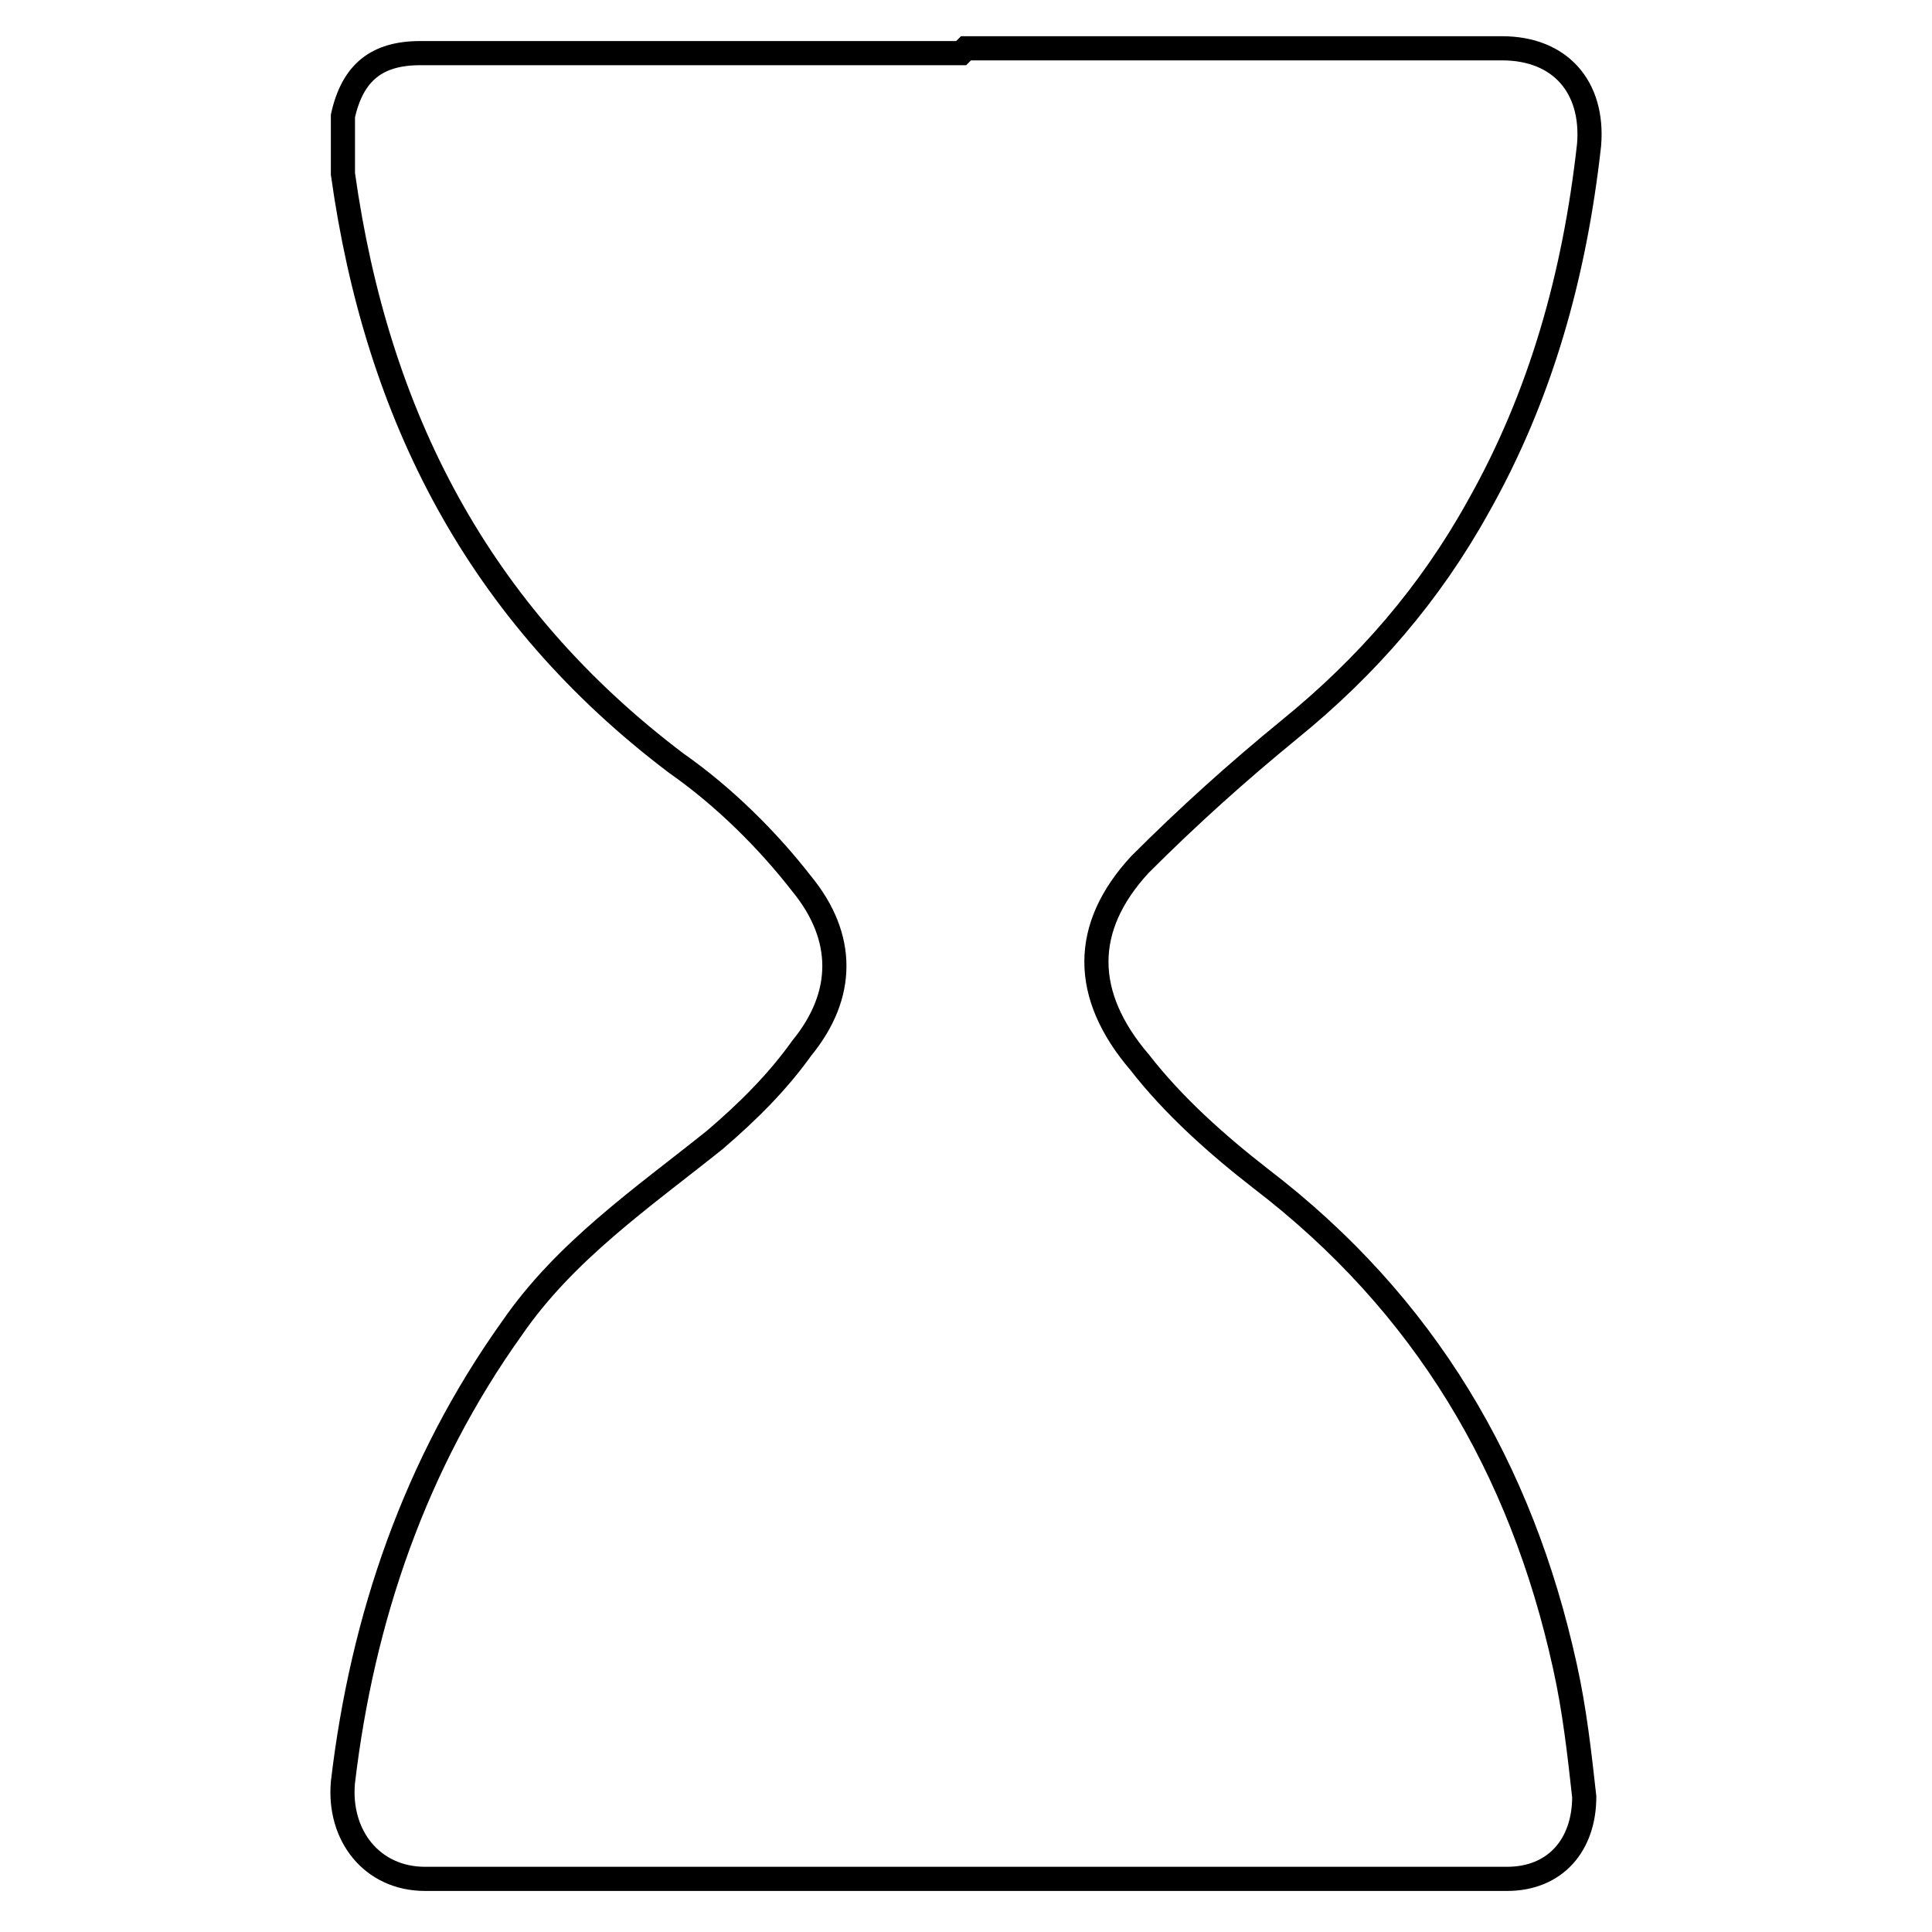 <svg viewBox="0 0 40 40" version="1.1" xmlns="http://www.w3.org/2000/svg">
  <defs>
    <style>
      .cls-1 {
        fill: none;
        stroke: #000;
        stroke-miterlimit: 10;
        stroke-width: .5px;
      }
    </style>
  </defs>
  
  <g>
    <g id="Layer_1">
      <path d="M20,1h11.1c1.2,0,1.9.8,1.8,2-.3,2.7-1,5.2-2.3,7.5-1,1.8-2.3,3.3-3.9,4.6-1.1.9-2.1,1.8-3.1,2.8-1.2,1.3-1.2,2.7,0,4.1.7.9,1.6,1.7,2.5,2.4,3.4,2.6,5.4,6,6.3,10.1.2.9.3,1.8.4,2.7,0,1-.6,1.7-1.6,1.7H8.8c-1.1,0-1.8-.9-1.7-2,.4-3.4,1.5-6.6,3.5-9.4,1.1-1.6,2.7-2.7,4.2-3.9.7-.6,1.3-1.2,1.8-1.9.9-1.1.9-2.3,0-3.4-.7-.9-1.6-1.8-2.6-2.5-4.1-3.1-6.2-7.2-6.9-12.2,0-.4,0-.8,0-1.2.2-.9.7-1.3,1.6-1.3h11.2Z" class="cls-1"></path>
    </g>
  </g>
</svg>